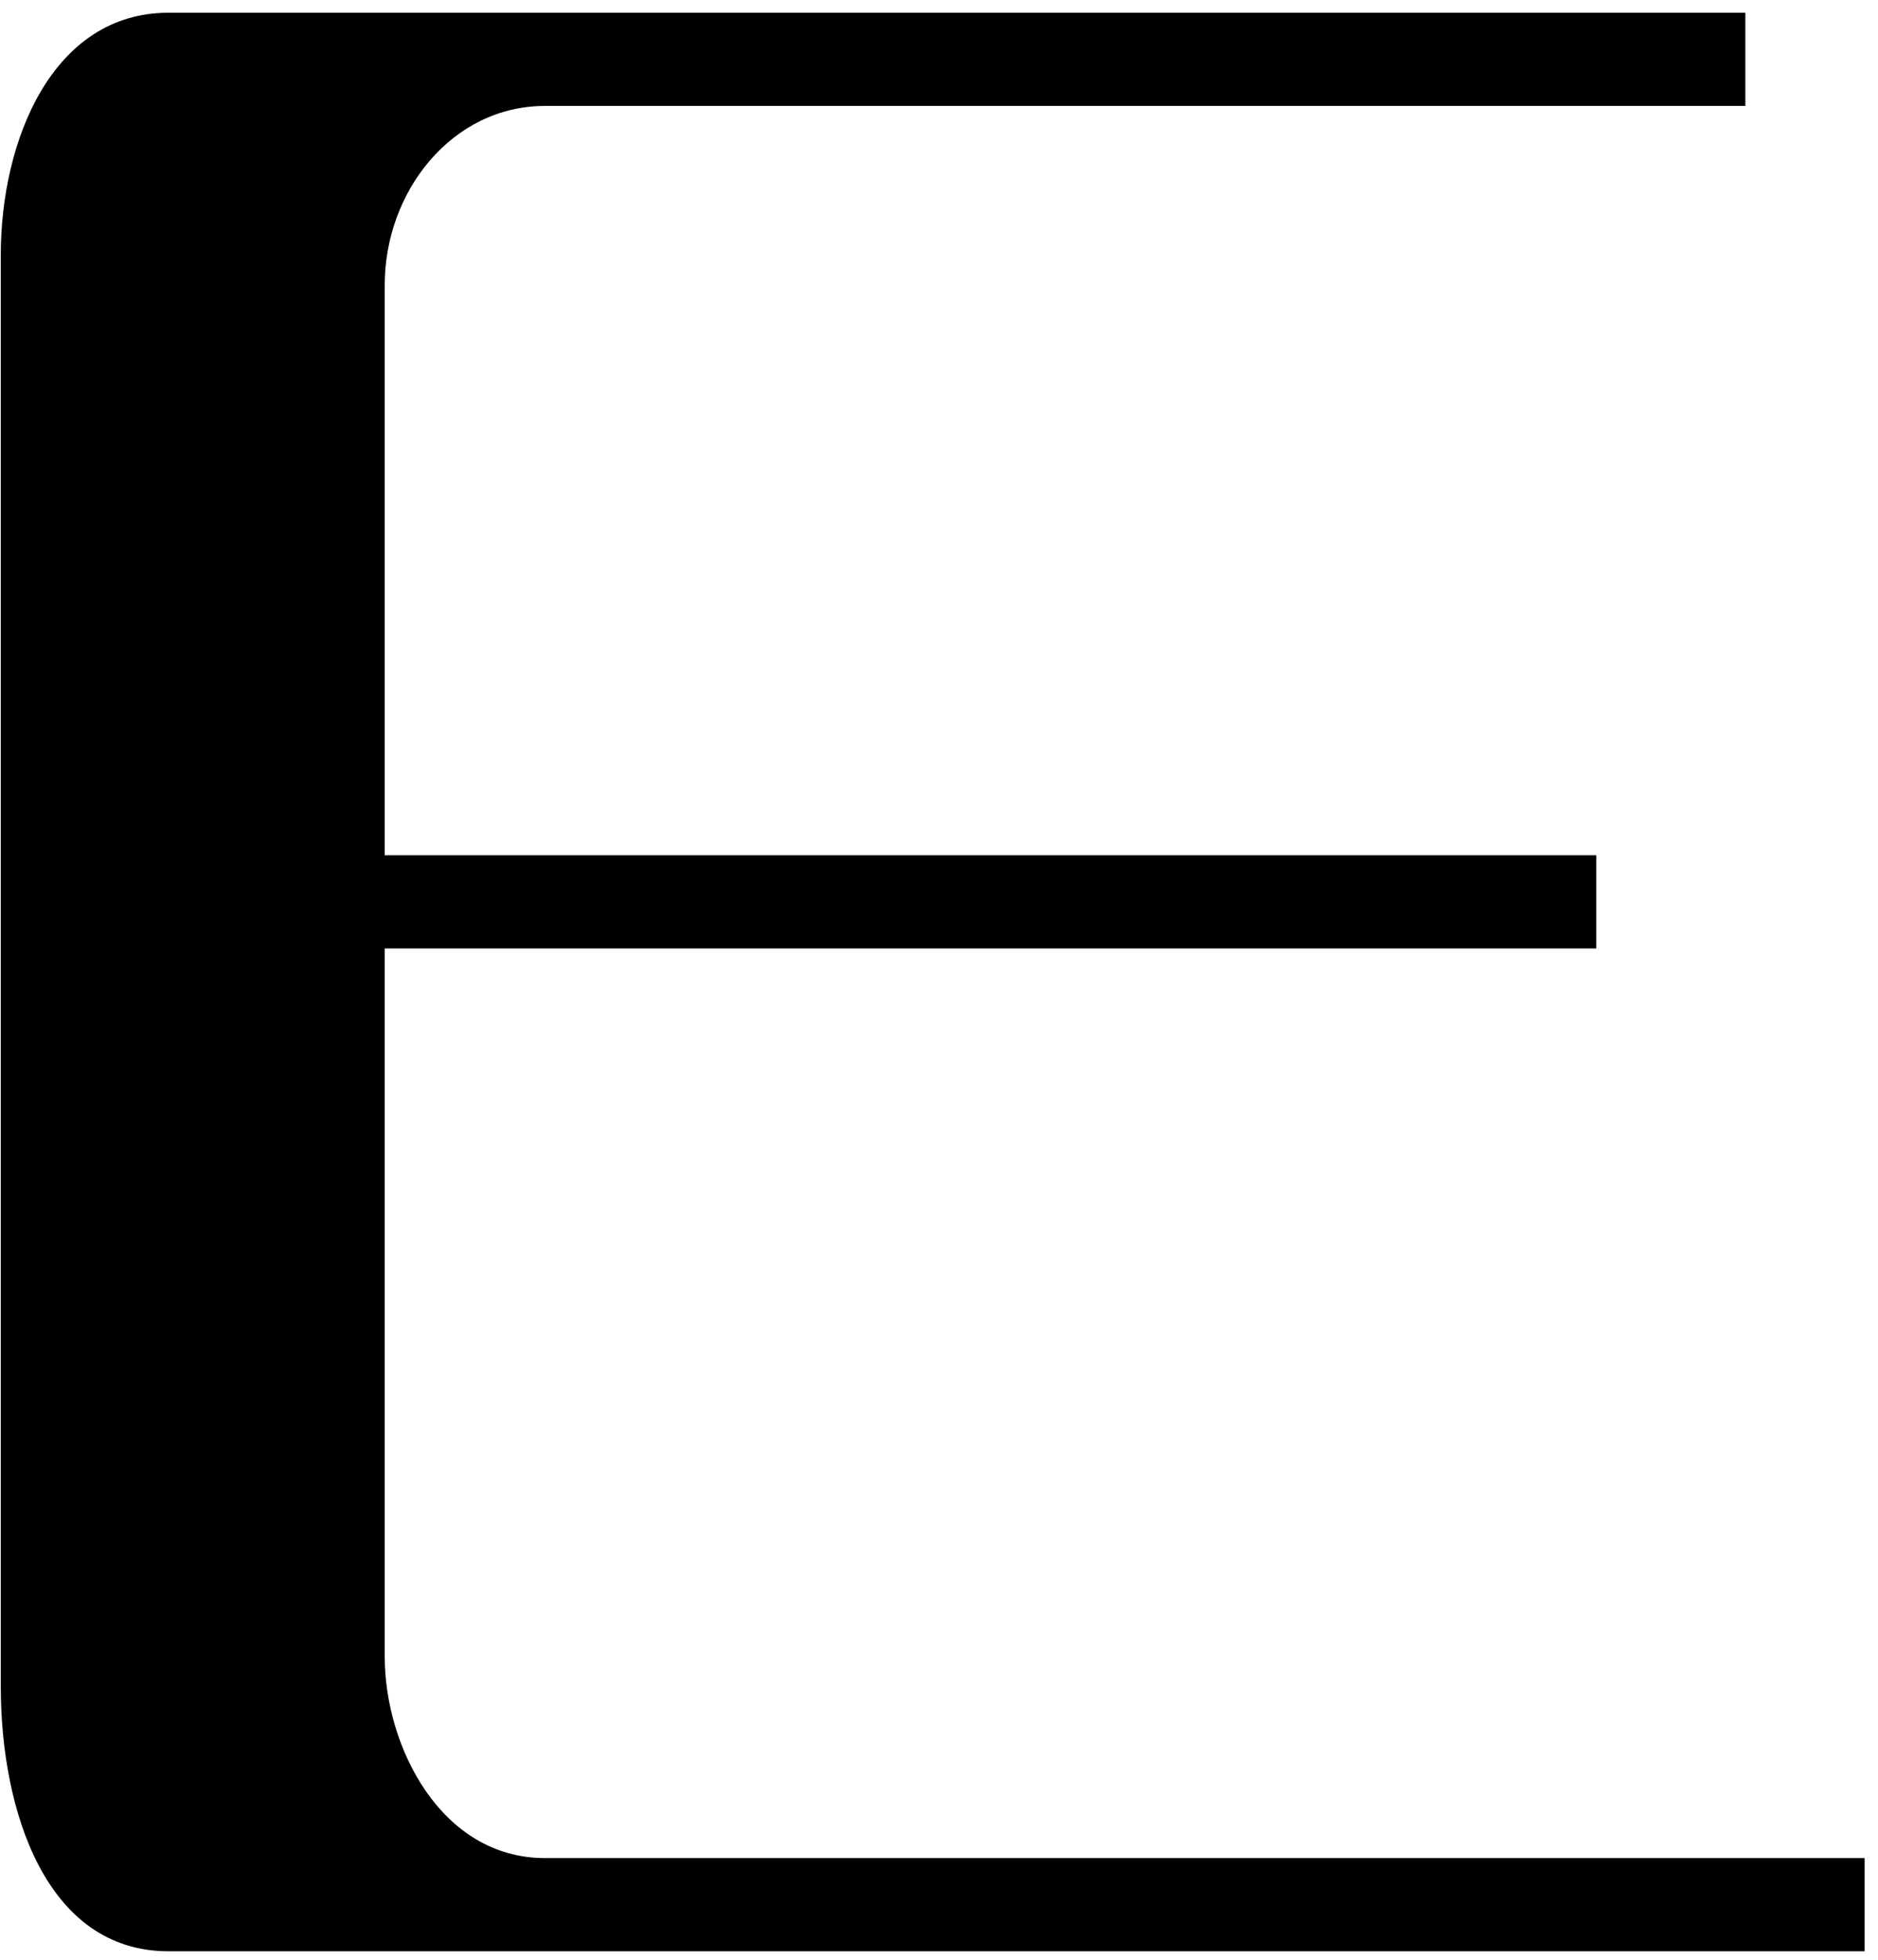 <?xml version="1.0" encoding="UTF-8"?> <svg xmlns="http://www.w3.org/2000/svg" width="137" height="143" viewBox="0 0 137 143" fill="none"><path d="M28.066 62.387H116.446V69.186H28.066V120.854C28.066 127.38 32.145 135.539 39.76 135.539H136.025V142.337H12.294C3.32 142.337 0.057 132.003 0.057 123.029V18.605C0.057 10.175 3.864 0.929 12.294 0.929H127.324V7.728H39.76C32.961 7.728 28.066 13.982 28.066 20.781V62.387Z" fill="black"></path></svg> 